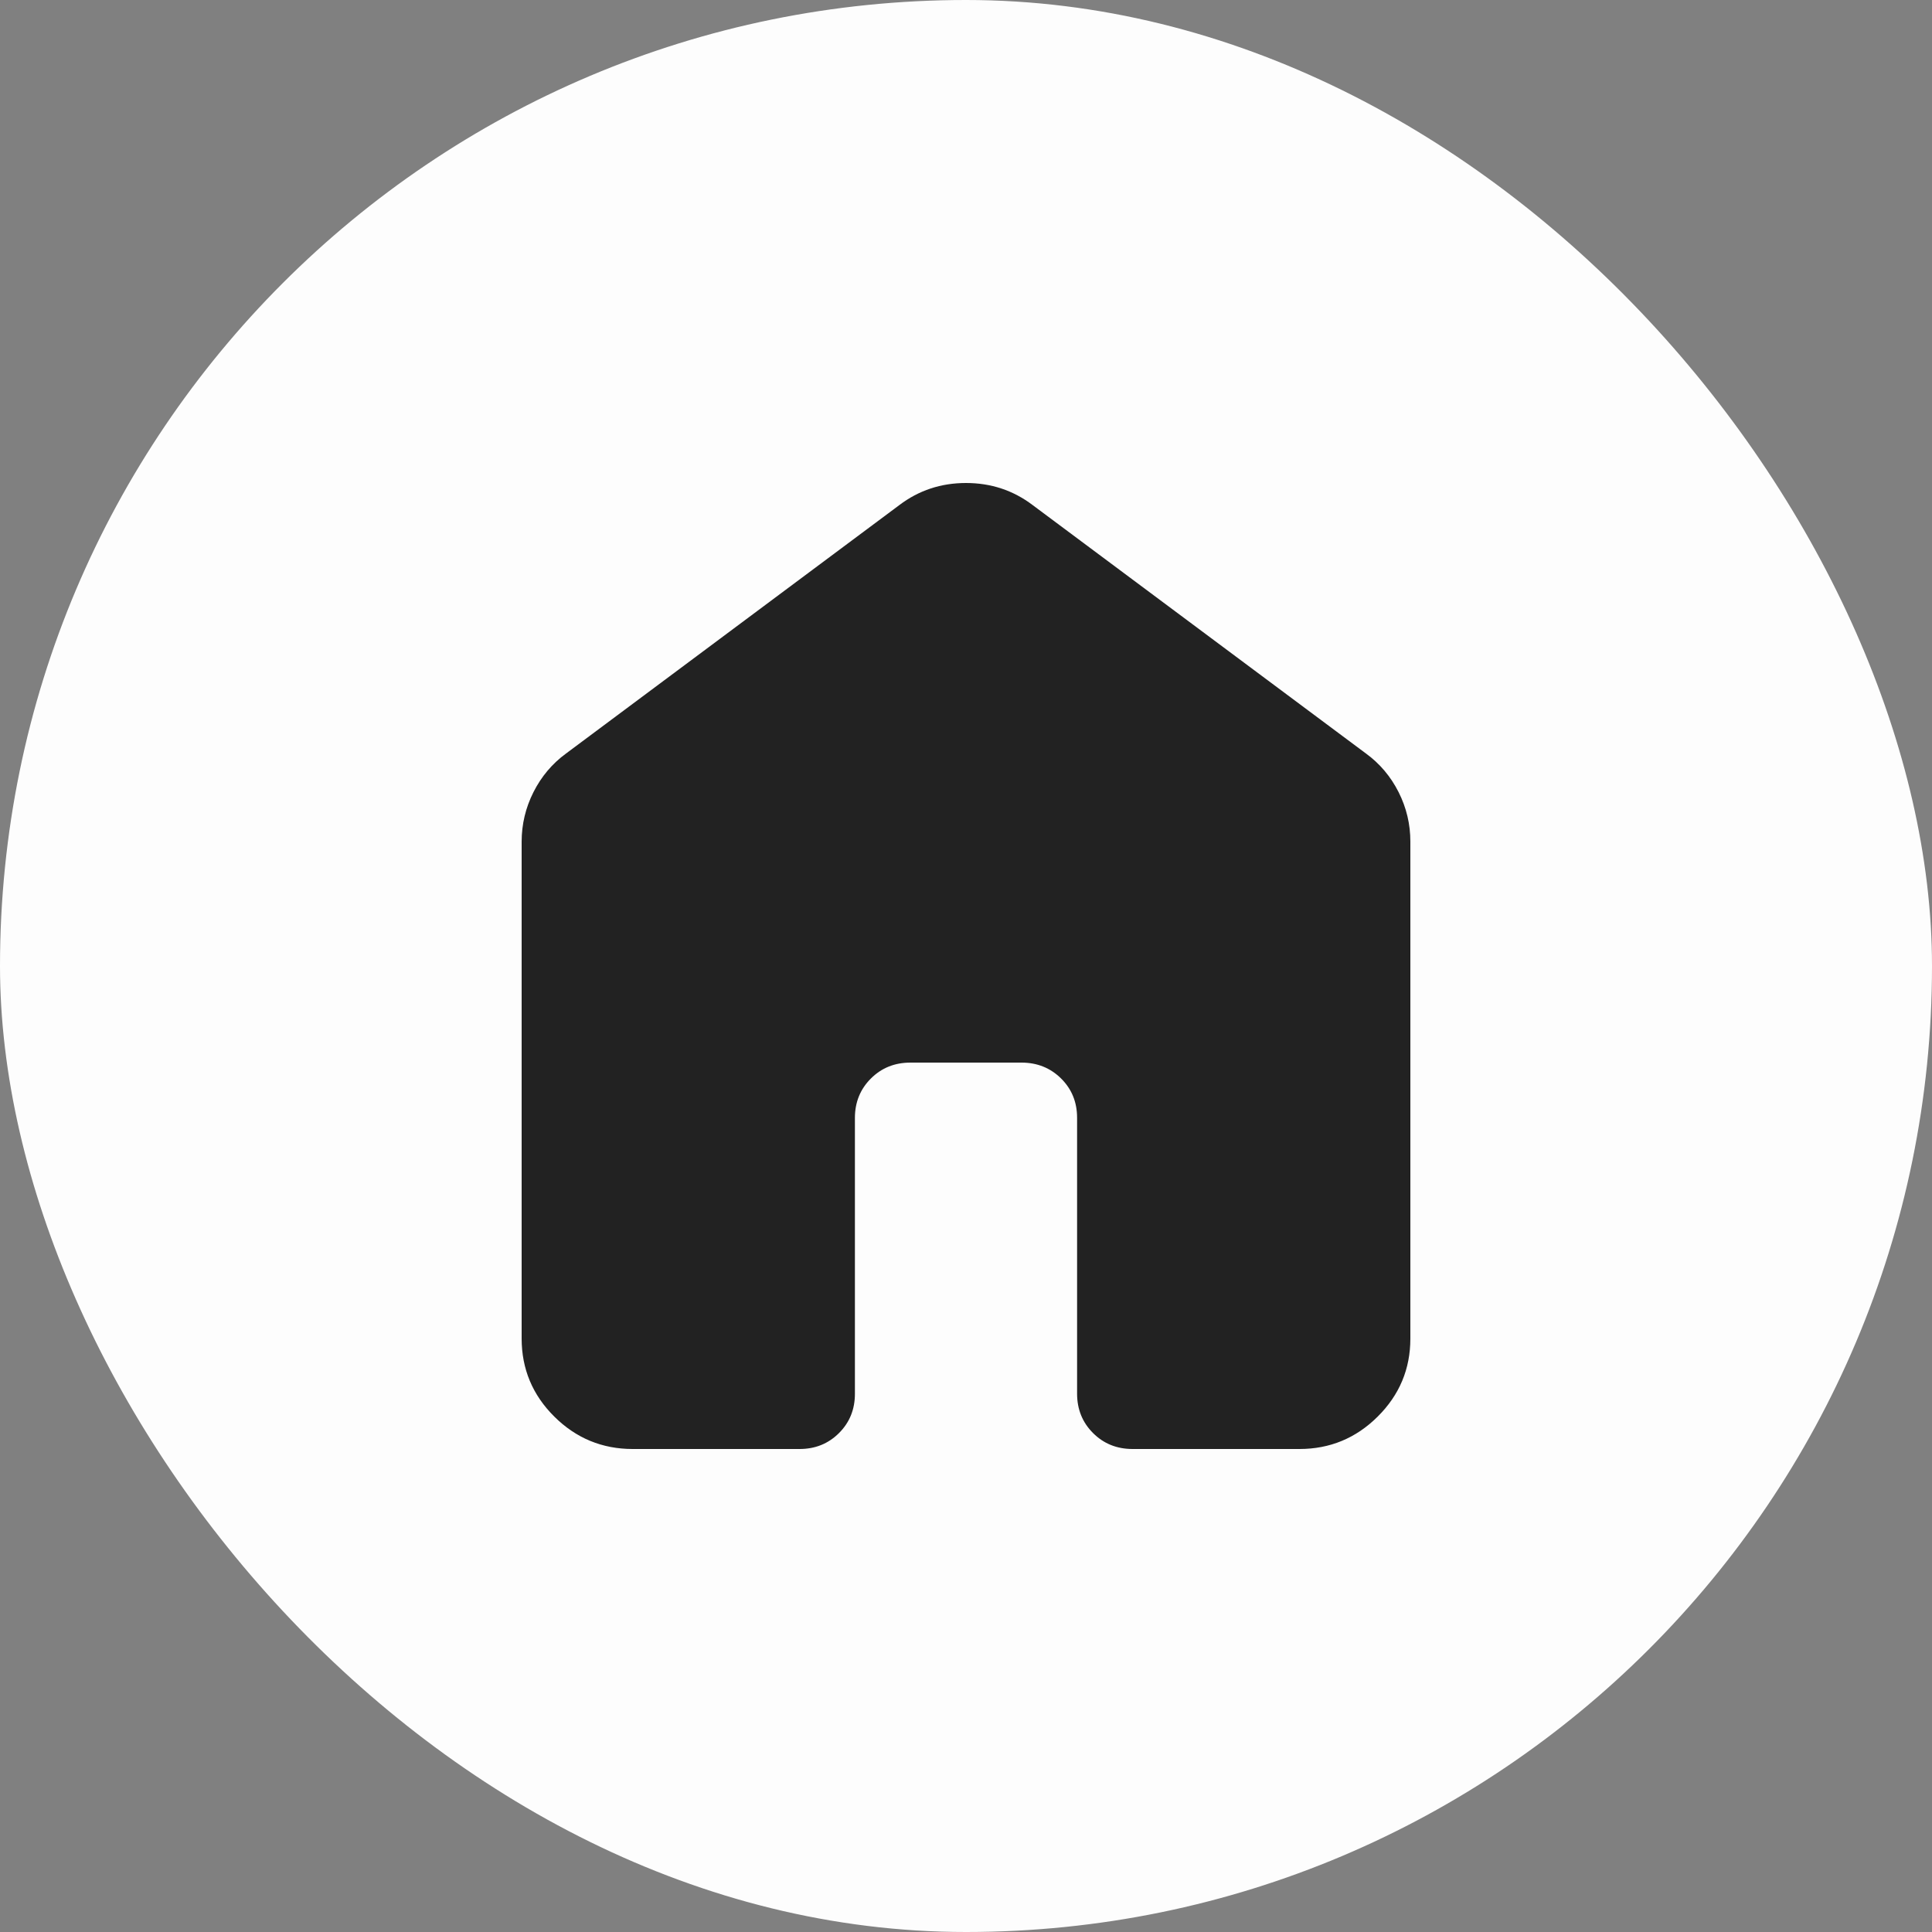 <svg xmlns="http://www.w3.org/2000/svg" width="100" height="100" viewBox="0 0 100 100" fill="none"><rect x="0" y="0" width="100" height="100" fill="#808080" stroke="none"/><rect width="100" height="100" rx="50" fill="#FDFDFD"></rect><path d="M27 69.286V43.571C27 42.667 27.204 41.809 27.612 41C28.021 40.191 28.583 39.524 29.3 39L46.55 26.143C47.556 25.381 48.706 25 50 25C51.294 25 52.444 25.381 53.45 26.143L70.7 39C71.419 39.524 71.982 40.191 72.391 41C72.799 41.809 73.002 42.667 73 43.571V69.286C73 70.857 72.436 72.203 71.309 73.323C70.183 74.443 68.829 75.002 67.25 75H58.625C57.81 75 57.128 74.726 56.578 74.177C56.028 73.629 55.752 72.951 55.75 72.143V57.857C55.75 57.048 55.474 56.37 54.922 55.823C54.37 55.276 53.688 55.002 52.875 55H47.125C46.31 55 45.628 55.274 45.078 55.823C44.528 56.371 44.252 57.05 44.25 57.857V72.143C44.25 72.952 43.974 73.631 43.422 74.18C42.87 74.729 42.188 75.002 41.375 75H32.75C31.169 75 29.816 74.441 28.691 73.323C27.565 72.205 27.002 70.859 27 69.286Z" fill="#222222"></path></svg>